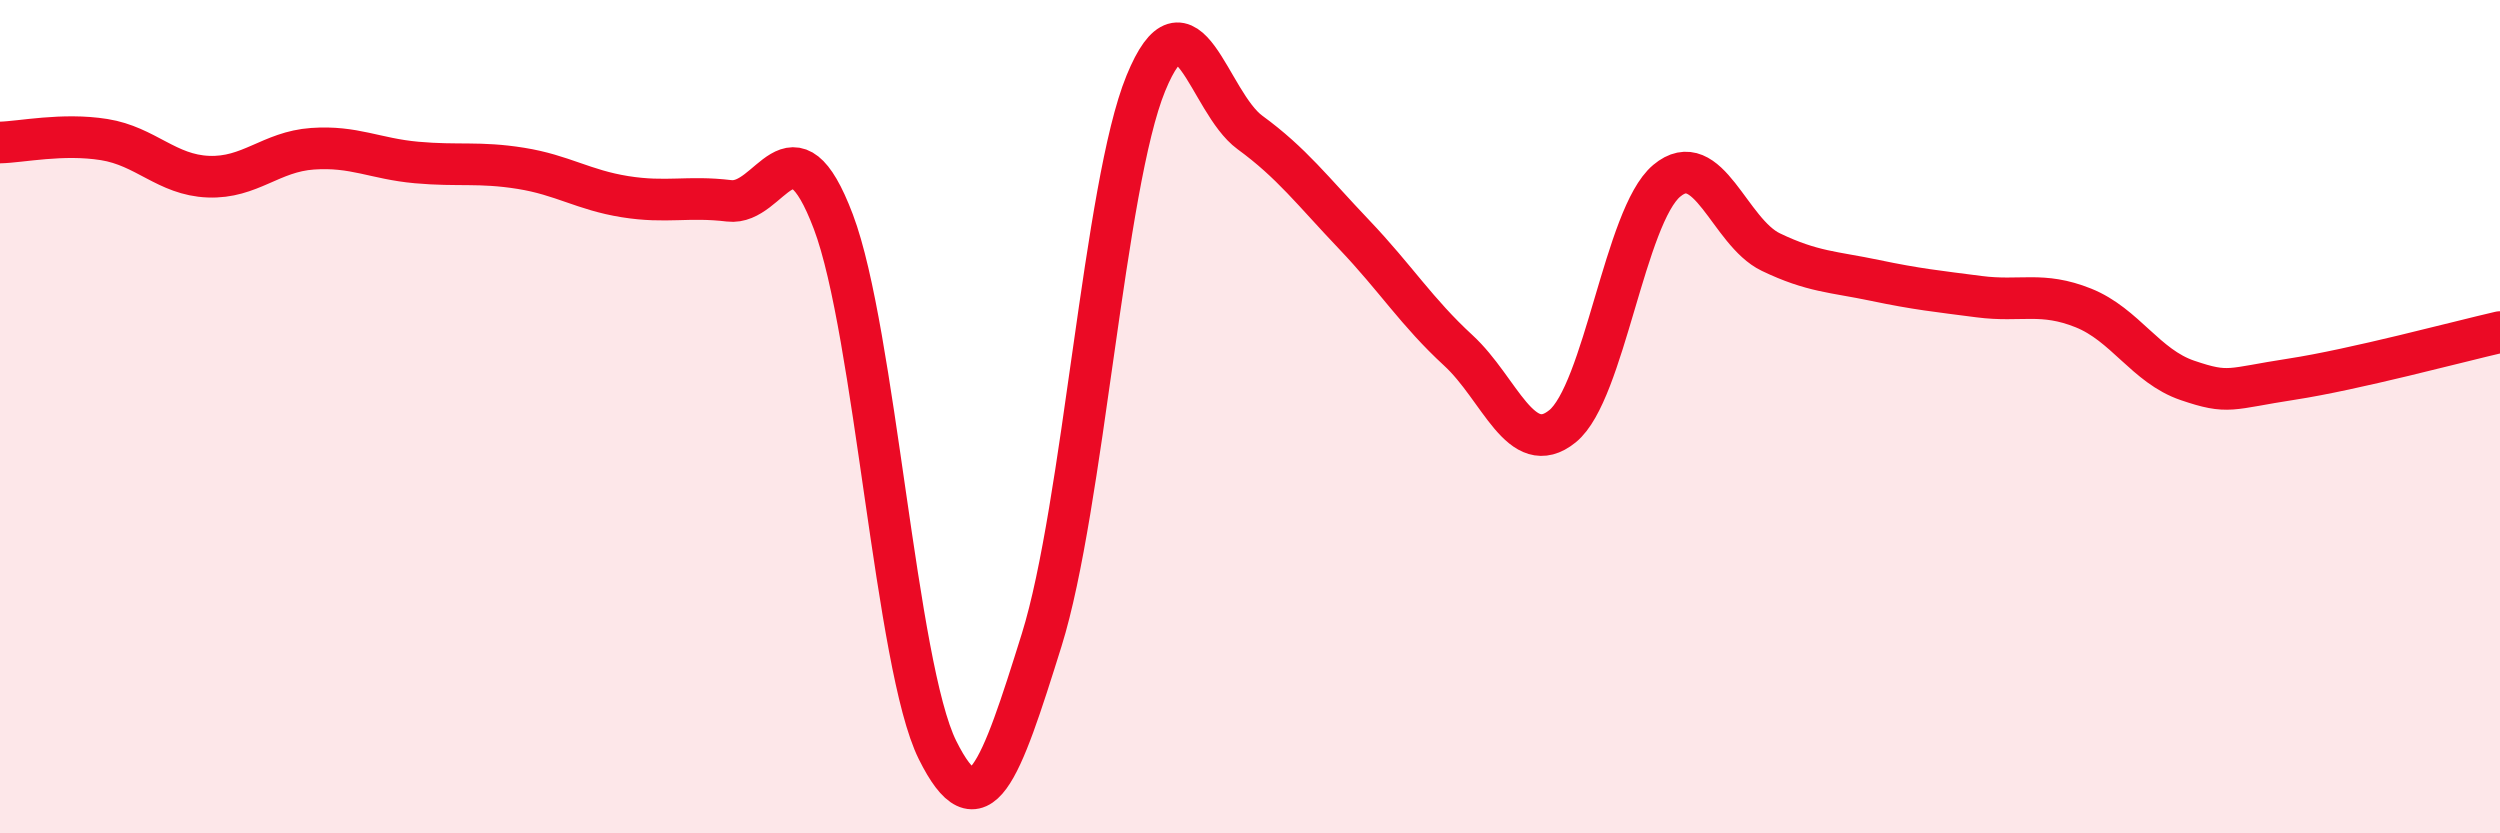 
    <svg width="60" height="20" viewBox="0 0 60 20" xmlns="http://www.w3.org/2000/svg">
      <path
        d="M 0,3.42 C 0.5,3.41 1.5,3.19 2.5,3.35 C 3.5,3.51 4,4.2 5,4.24 C 6,4.28 6.5,3.64 7.5,3.57 C 8.5,3.5 9,3.81 10,3.9 C 11,3.99 11.5,3.88 12.5,4.04 C 13.5,4.2 14,4.56 15,4.72 C 16,4.88 16.5,4.7 17.5,4.82 C 18.5,4.94 19,2.68 20,5.32 C 21,7.96 21.5,15.99 22.5,18 C 23.5,20.01 24,18.56 25,15.36 C 26,12.16 26.5,4.44 27.5,2 C 28.5,-0.44 29,2.45 30,3.18 C 31,3.91 31.5,4.58 32.5,5.63 C 33.5,6.68 34,7.49 35,8.41 C 36,9.33 36.5,11.04 37.5,10.23 C 38.5,9.42 39,5.18 40,4.34 C 41,3.5 41.5,5.57 42.5,6.05 C 43.5,6.53 44,6.52 45,6.73 C 46,6.94 46.5,6.99 47.5,7.12 C 48.5,7.25 49,6.99 50,7.39 C 51,7.79 51.5,8.79 52.5,9.13 C 53.5,9.47 53.5,9.33 55,9.1 C 56.5,8.87 59,8.2 60,7.97L60 20L0 20Z"
        fill="#EB0A25"
        opacity="0.1"
        stroke-linecap="round"
        stroke-linejoin="round"
      />
      <path
        d="M 0,3.42 C 0.5,3.41 1.5,3.19 2.5,3.35 C 3.5,3.51 4,4.2 5,4.24 C 6,4.28 6.5,3.64 7.5,3.57 C 8.5,3.5 9,3.81 10,3.9 C 11,3.99 11.5,3.88 12.5,4.04 C 13.5,4.2 14,4.56 15,4.72 C 16,4.88 16.5,4.7 17.5,4.82 C 18.5,4.94 19,2.68 20,5.32 C 21,7.96 21.5,15.99 22.5,18 C 23.5,20.01 24,18.56 25,15.36 C 26,12.16 26.5,4.44 27.5,2 C 28.5,-0.44 29,2.45 30,3.18 C 31,3.91 31.5,4.58 32.5,5.63 C 33.5,6.68 34,7.49 35,8.41 C 36,9.33 36.5,11.04 37.5,10.23 C 38.5,9.42 39,5.18 40,4.34 C 41,3.5 41.5,5.57 42.5,6.05 C 43.5,6.53 44,6.52 45,6.73 C 46,6.94 46.5,6.99 47.5,7.12 C 48.5,7.25 49,6.99 50,7.39 C 51,7.79 51.5,8.79 52.5,9.13 C 53.5,9.47 53.5,9.33 55,9.1 C 56.5,8.87 59,8.2 60,7.97"
        stroke="#EB0A25"
        stroke-width="1"
        fill="none"
        stroke-linecap="round"
        stroke-linejoin="round"
      />
    </svg>
  